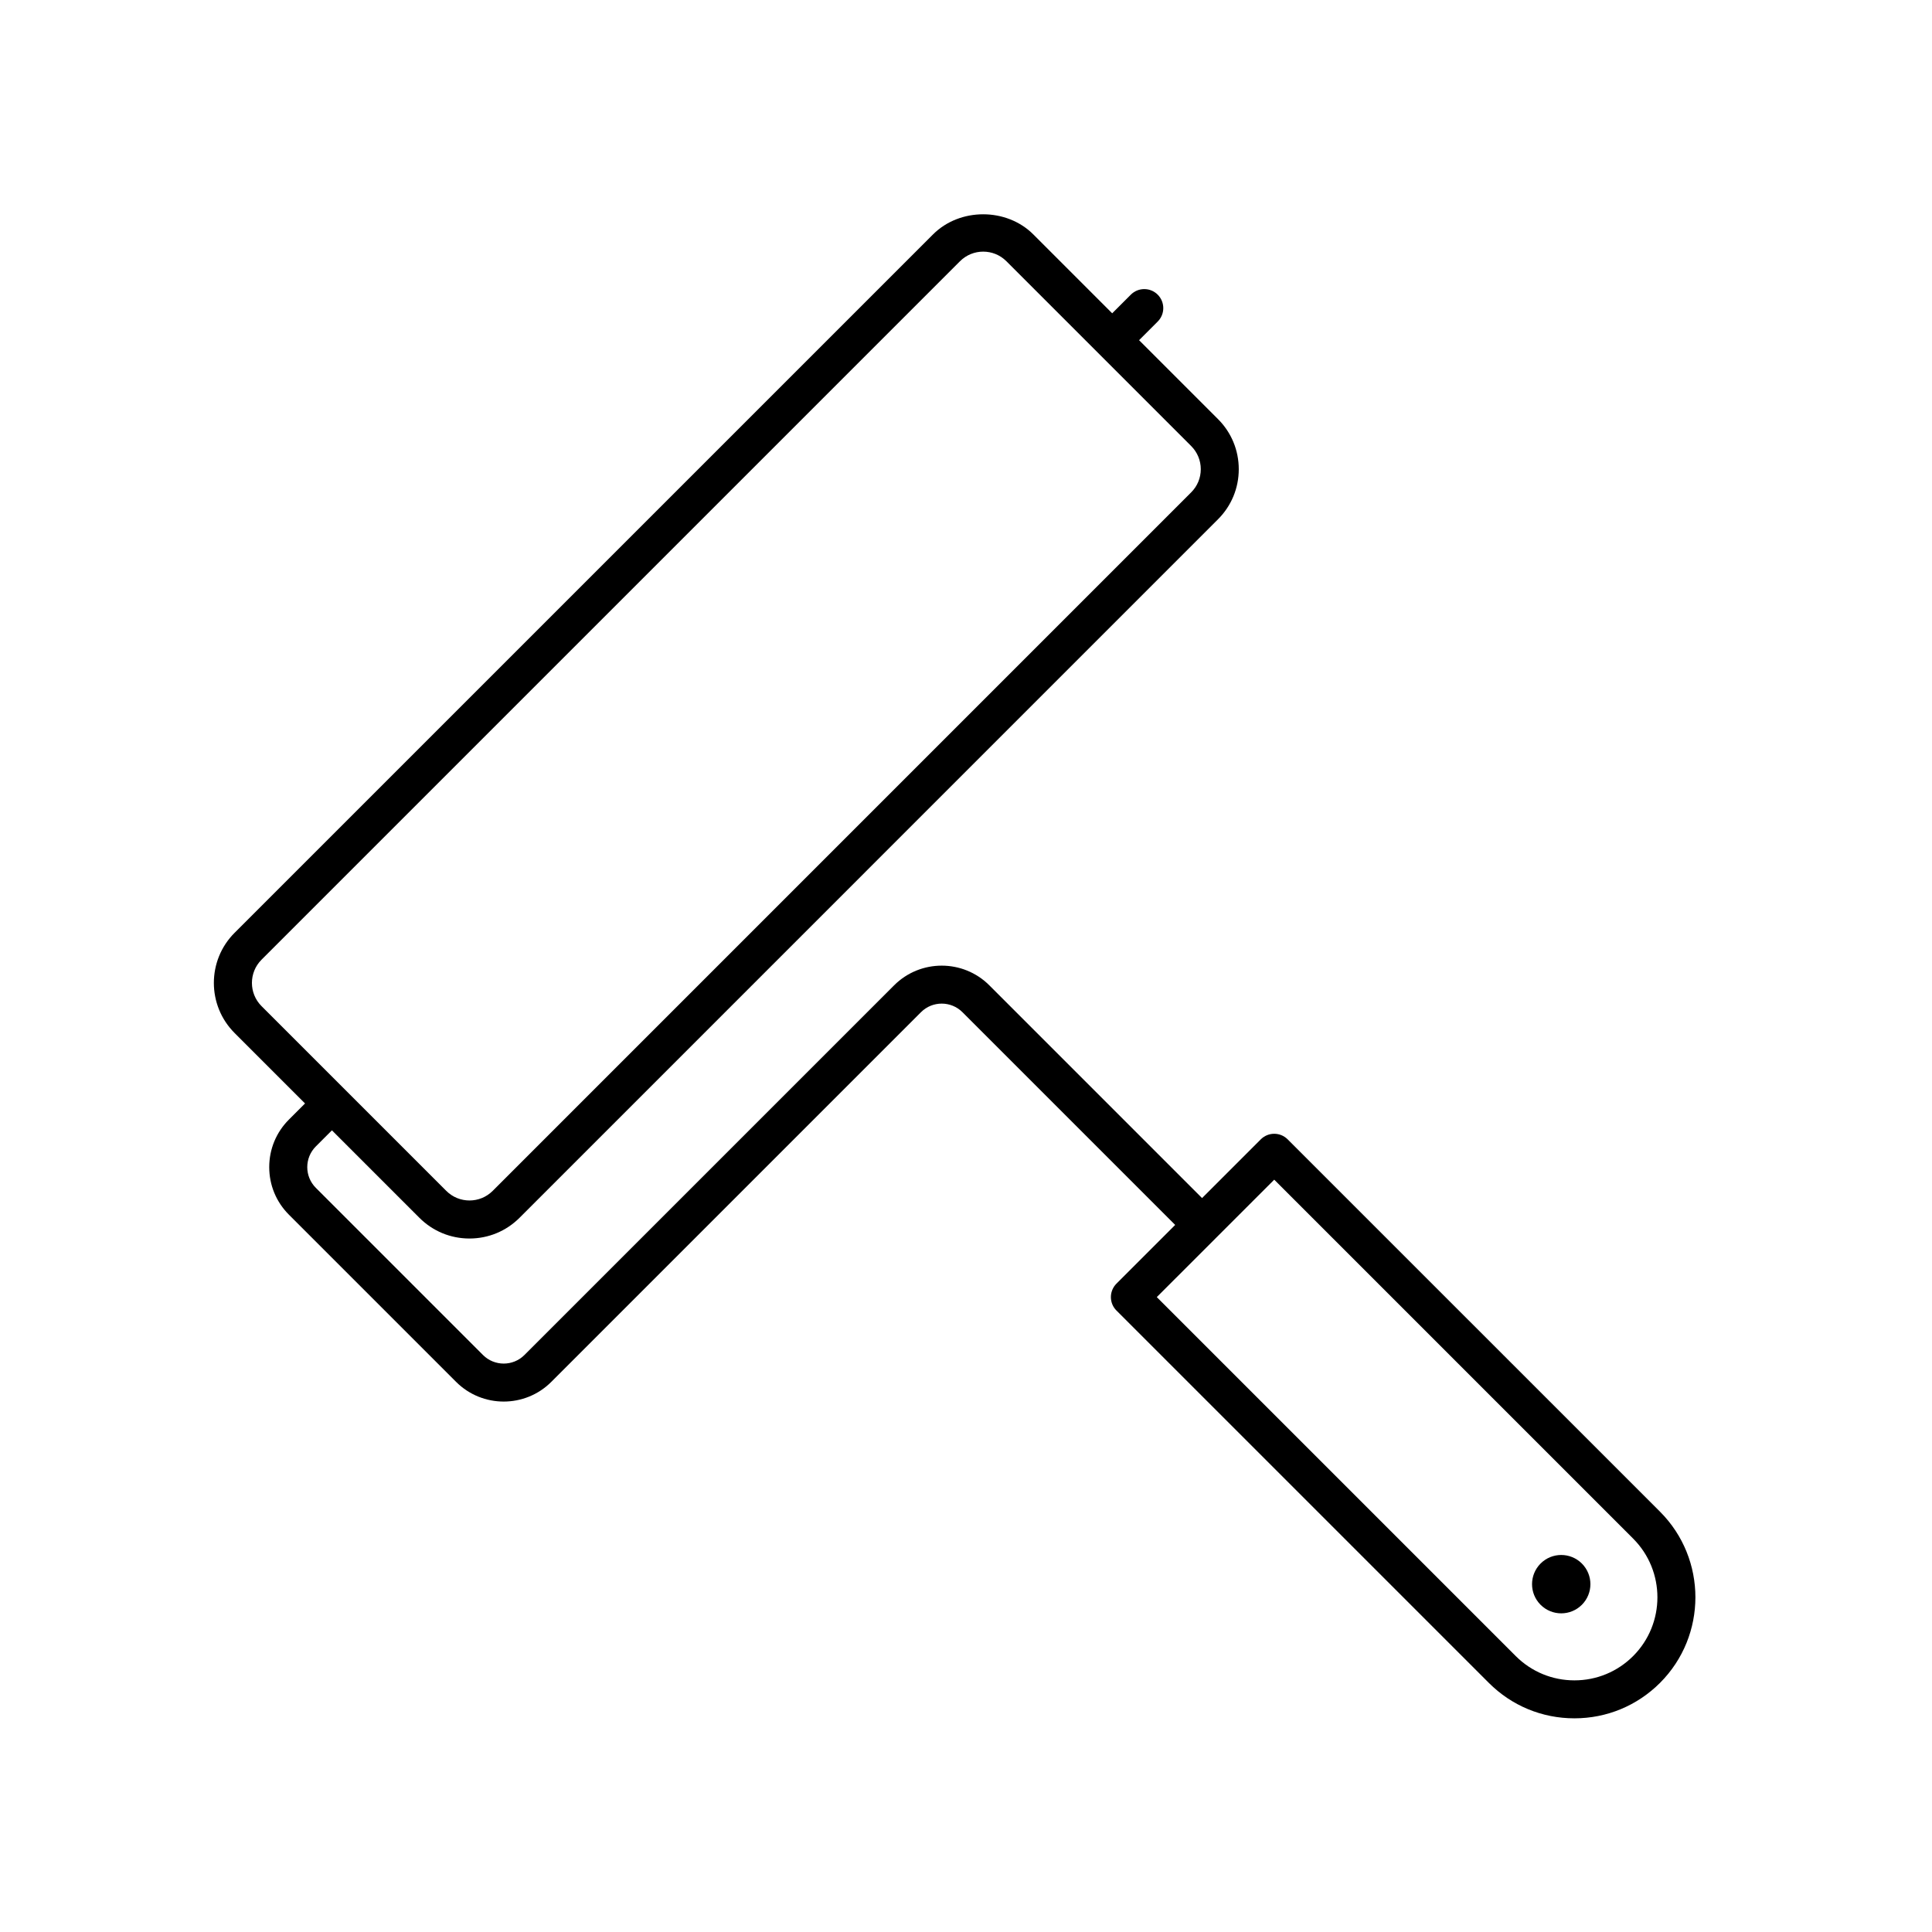 <?xml version="1.0" encoding="UTF-8"?>
<!-- The Best Svg Icon site in the world: iconSvg.co, Visit us! https://iconsvg.co -->
<svg fill="#000000" width="800px" height="800px" version="1.1" viewBox="144 144 512 512" xmlns="http://www.w3.org/2000/svg">
 <g>
  <path d="m563.21 558.35c3.019 3.023 3.019 7.918 0 10.938-3.019 3.019-7.918 3.019-10.938 0-3.019-3.019-3.019-7.914 0-10.938 3.019-3.019 7.918-3.019 10.938 0"/>
  <path d="m206.17 417.76 18.668 18.668-4.266 4.266c-3.371 3.367-5.223 7.848-5.223 12.609s1.855 9.246 5.223 12.609l44.301 44.301c3.477 3.477 8.047 5.215 12.617 5.215 4.566 0 9.129-1.738 12.609-5.215l97.977-97.977c3.031-3.023 7.945-3.023 10.977 0l56.383 56.383-15.562 15.562c-0.945 0.945-1.477 2.227-1.477 3.562 0 1.336 0.527 2.621 1.477 3.562l98.68 98.676c6.055 6.062 14.113 9.395 22.68 9.395 8.57 0 16.625-3.34 22.688-9.395 12.504-12.508 12.504-32.859 0-45.367l-98.676-98.672c-1.969-1.969-5.152-1.969-7.125 0l-15.562 15.562-56.379-56.383c-6.957-6.949-18.27-6.949-25.227 0l-97.977 97.977c-3.031 3.027-7.945 3.019-10.977 0l-44.301-44.305c-3.027-3.027-3.027-7.949 0-10.977l4.266-4.266 23.176 23.176c3.547 3.547 8.262 5.496 13.273 5.496 5.012 0 9.73-1.953 13.273-5.496l185.1-185.11c3.547-3.543 5.5-8.258 5.5-13.27 0-5.012-1.953-9.73-5.5-13.273l-20.918-20.918 4.938-4.938c1.969-1.969 1.969-5.152 0-7.125-1.969-1.969-5.152-1.969-7.125 0l-4.938 4.938-20.918-20.922c-7.094-7.082-19.445-7.094-26.547 0l-185.11 185.1c-7.32 7.32-7.32 19.23 0 26.547zm244.39 69.988 31.125-31.121 95.117 95.121c8.574 8.578 8.574 22.539 0 31.121-4.156 4.156-9.684 6.445-15.562 6.445-5.875 0-11.402-2.293-15.559-6.445zm-237.26-89.41 185.11-185.11c3.402-3.394 8.906-3.387 12.293 0l48.965 48.969c1.641 1.641 2.551 3.824 2.551 6.144 0 2.324-0.906 4.504-2.551 6.144l-185.1 185.11c-3.394 3.391-8.906 3.391-12.297 0l-48.965-48.965c-3.391-3.391-3.391-8.906 0-12.297z"/>
 </g>
</svg>